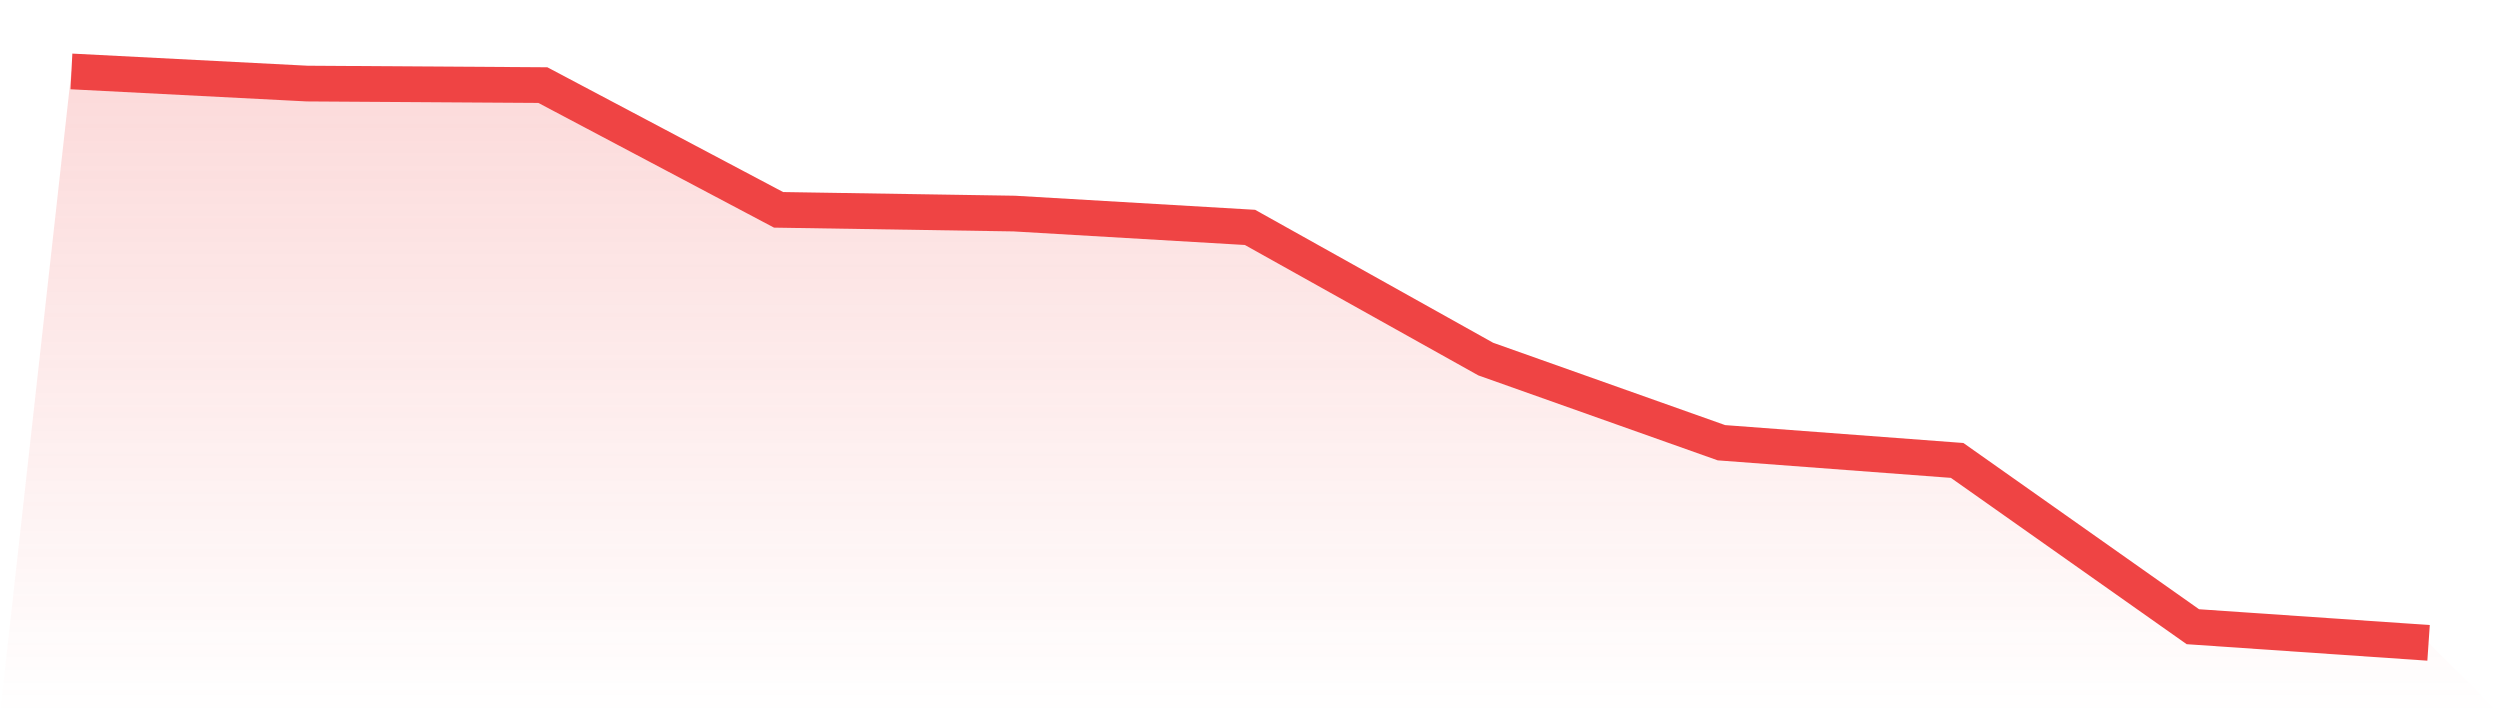 <svg viewBox="0 0 140 40" xmlns="http://www.w3.org/2000/svg">
<defs>
<linearGradient id="gradient" x1="0" x2="0" y1="0" y2="1">
<stop offset="0%" stop-color="#ef4444" stop-opacity="0.2"/>
<stop offset="100%" stop-color="#ef4444" stop-opacity="0"/>
</linearGradient>
</defs>
<path d="M4,4 L4,4 L17.2,4.68 L30.4,4.766 L43.6,11.751 L56.8,11.96 L70,12.734 L83.2,20.108 L96.4,24.793 L109.6,25.784 L122.8,35.096 L136,36 L140,40 L0,40 z" fill="url(#gradient)"/>
<path d="M4,4 L4,4 L17.2,4.68 L30.4,4.766 L43.6,11.751 L56.8,11.96 L70,12.734 L83.2,20.108 L96.4,24.793 L109.6,25.784 L122.8,35.096 L136,36" fill="none" stroke="#ef4444" stroke-width="2"/>
</svg>